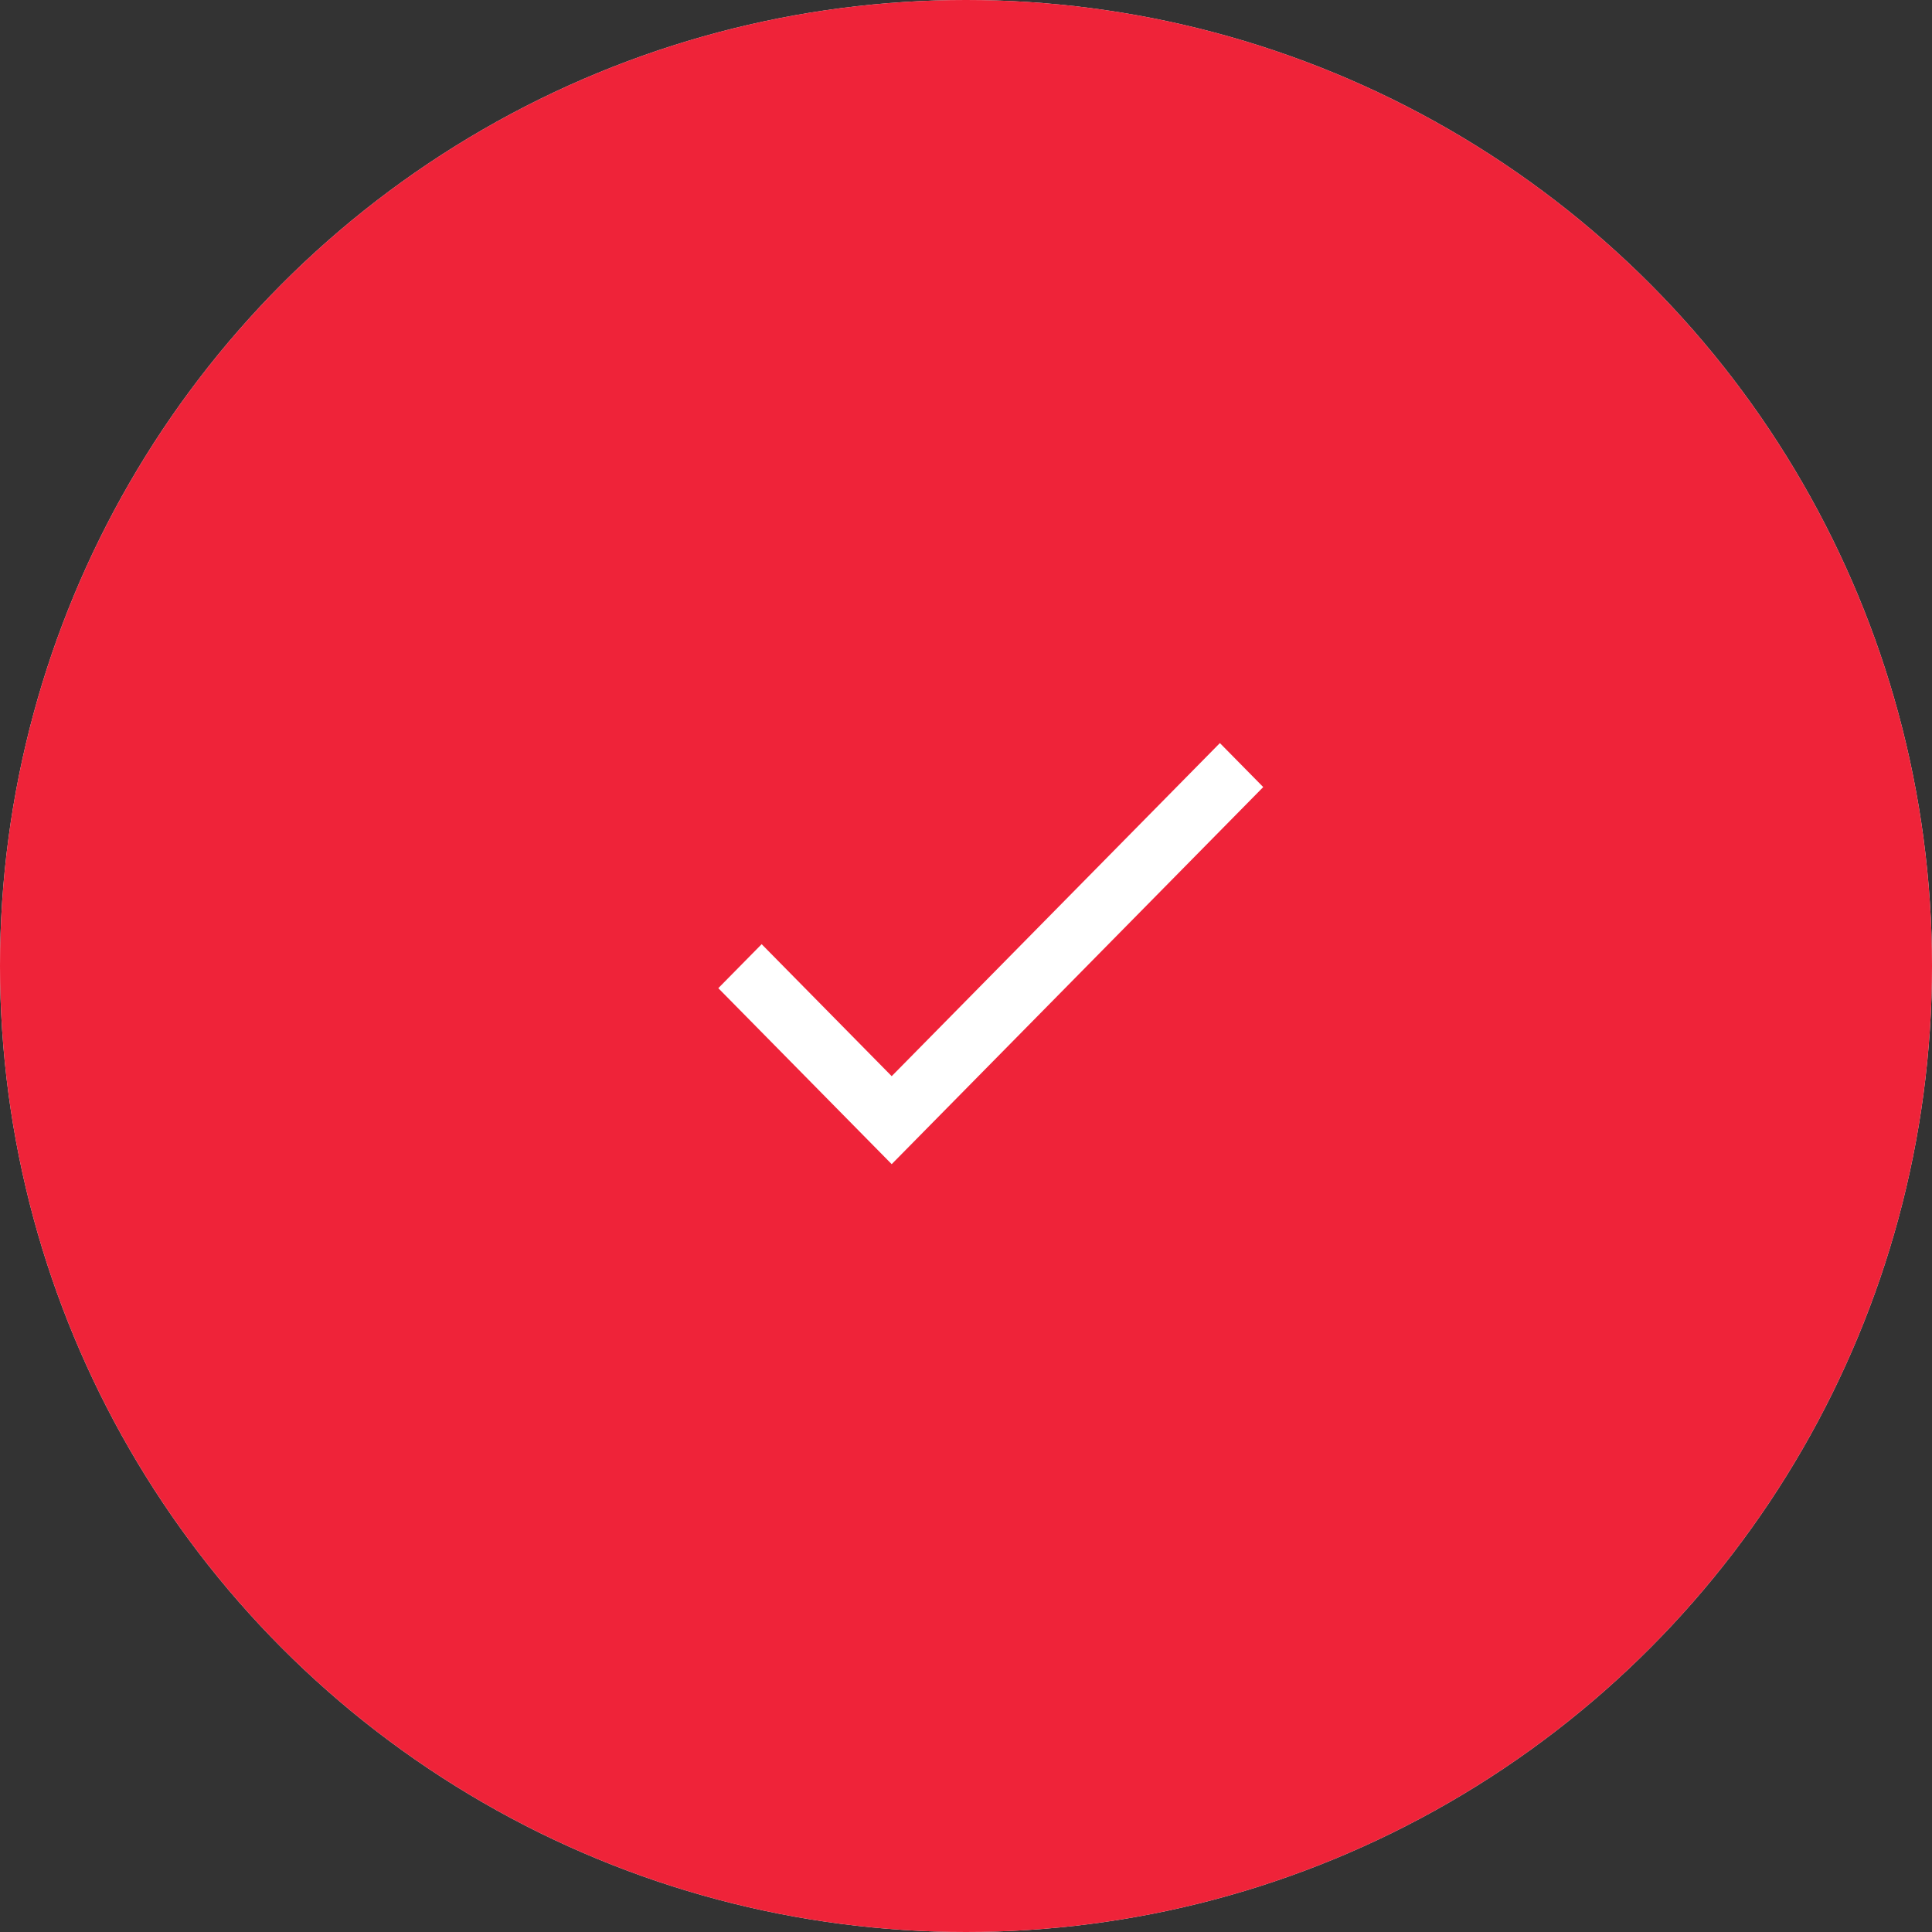 <svg width="78" height="78" viewBox="0 0 78 78" fill="none" xmlns="http://www.w3.org/2000/svg">
<rect x="0" y="0" width="78" height="78" fill="#333333" stroke="none"/>
<circle cx="39" cy="39" r="38" stroke="#ECECEC" stroke-width="2"/>
<circle cx="39" cy="39" r="39" fill="#EF2339"/>
<path d="M36 43.448L30.75 38.119L29 39.895L36 47L51 31.776L49.25 30L36 43.448Z" fill="white"/>
</svg>
